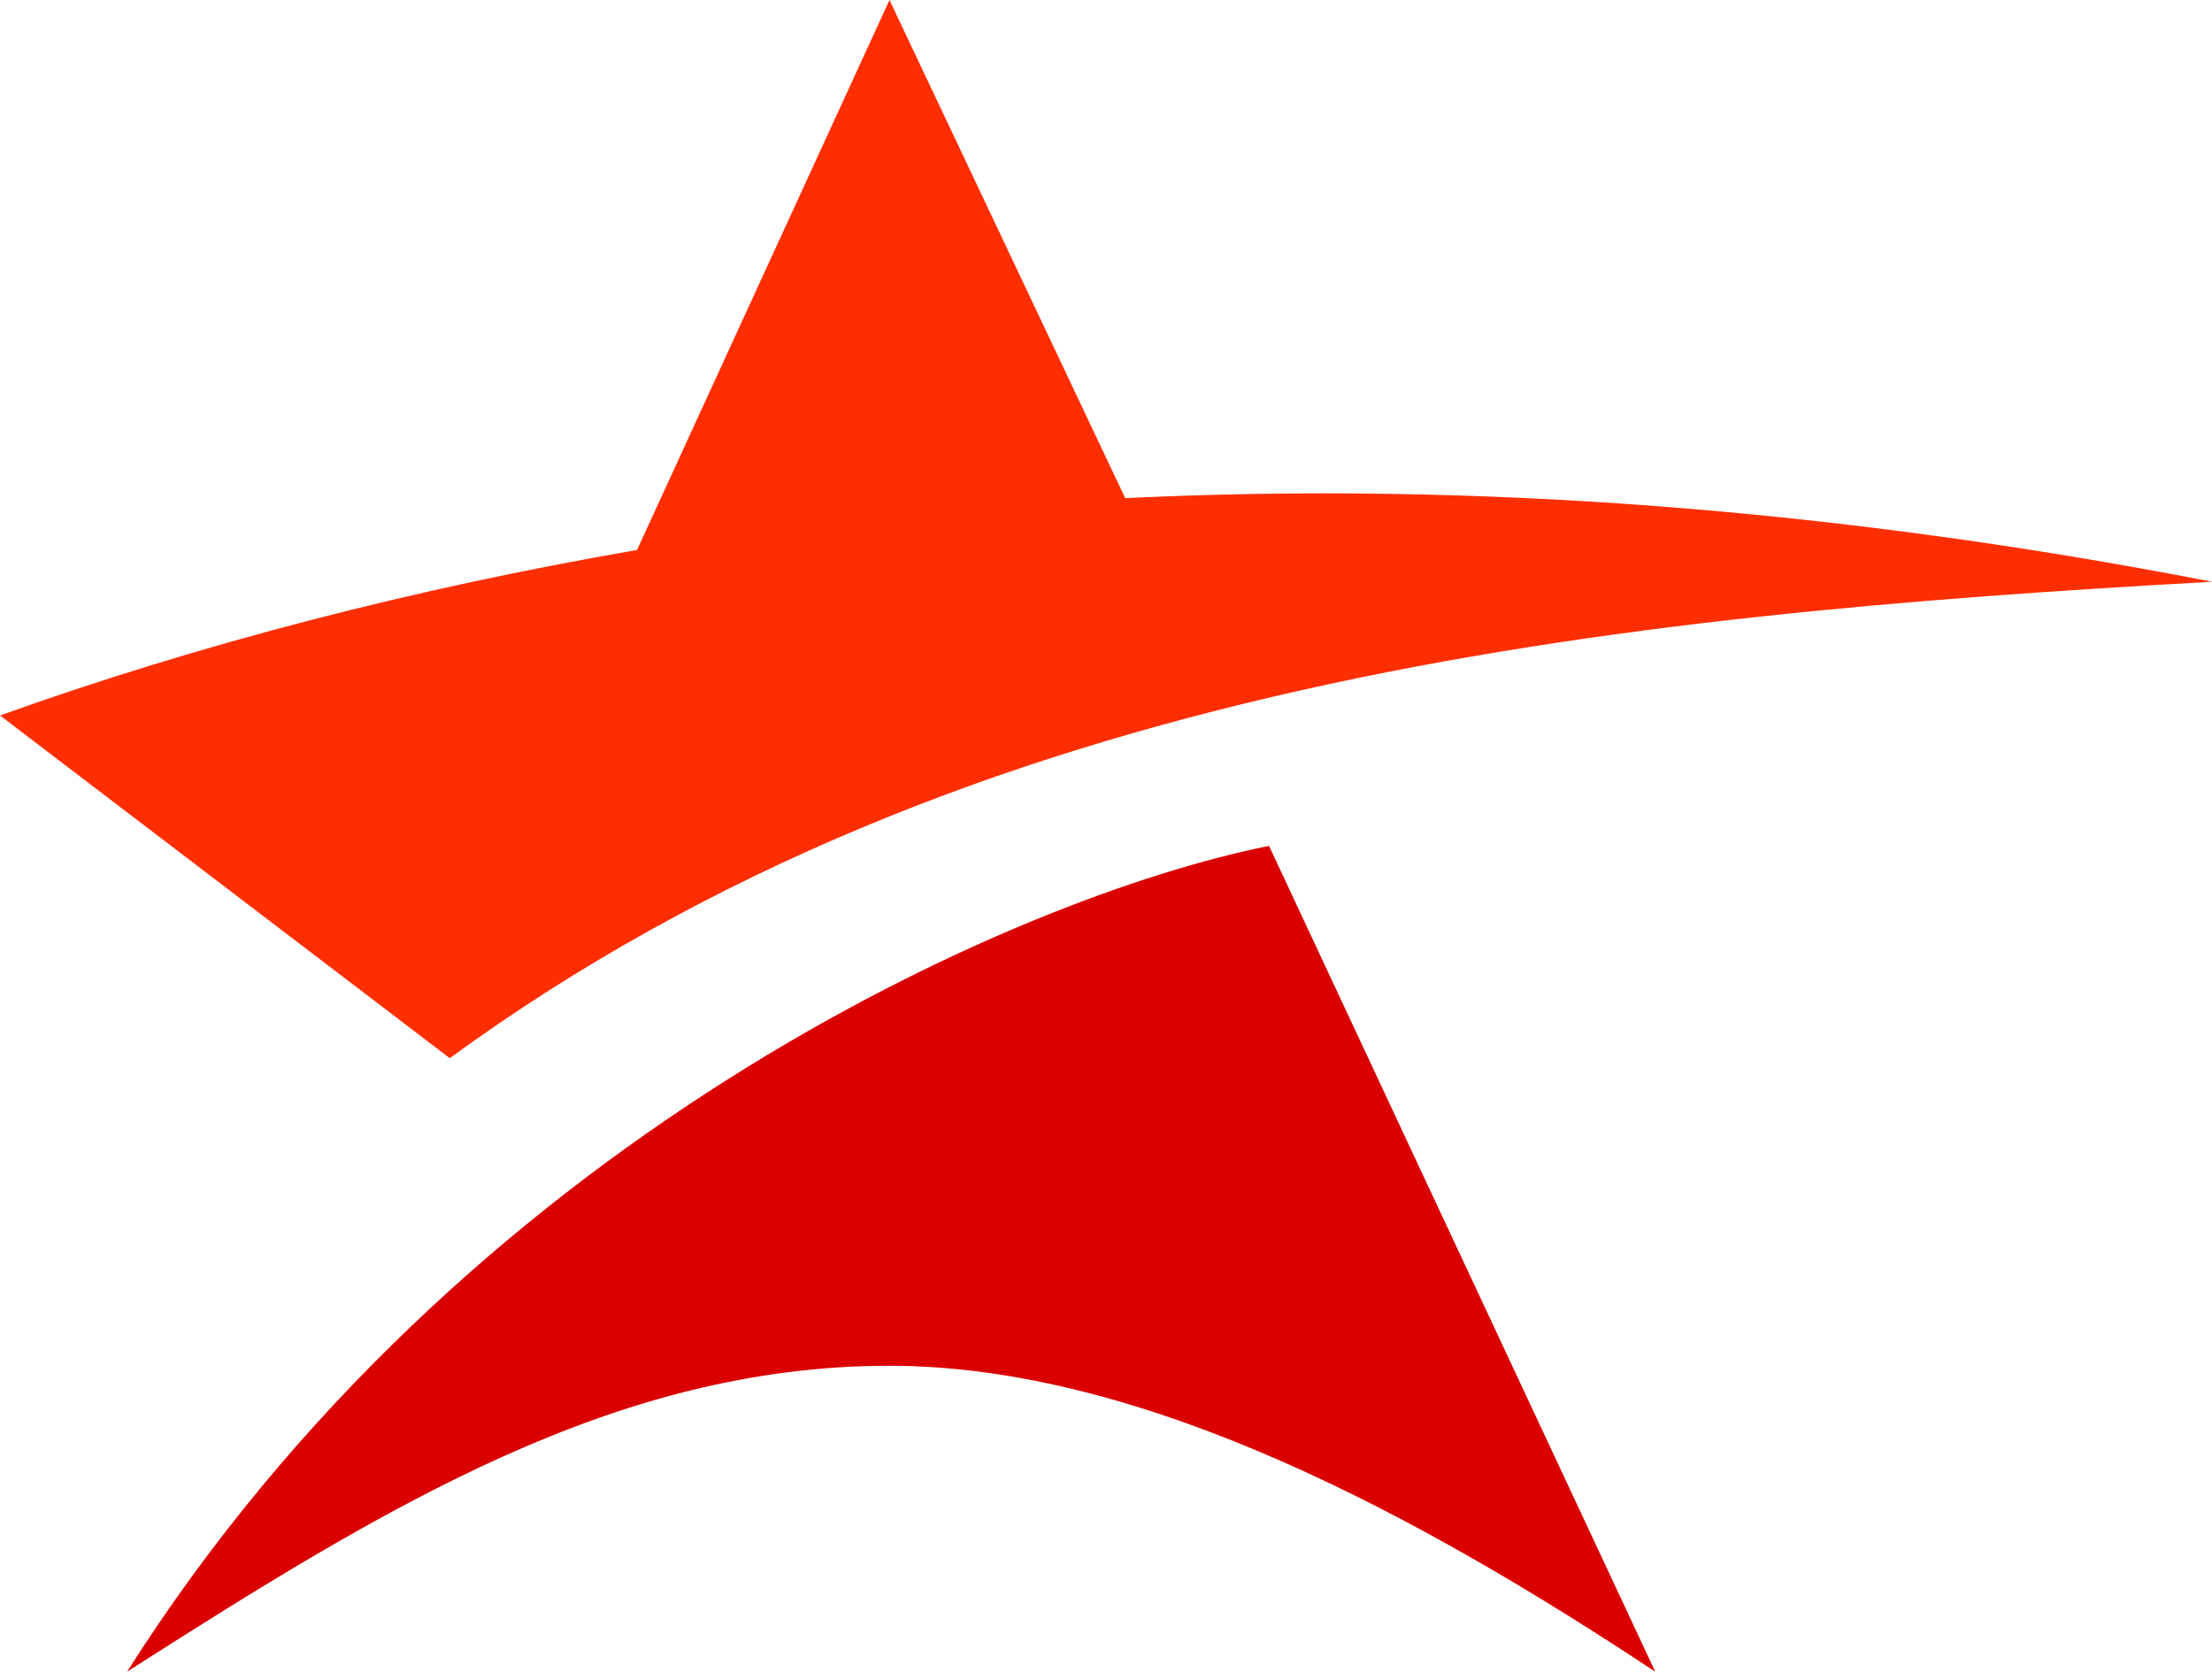 <?xml version="1.0" encoding="utf-8"?>
<!-- Generator: Adobe Illustrator 21.1.0, SVG Export Plug-In . SVG Version: 6.00 Build 0)  -->
<svg version="1.1" id="Layer_1" xmlns="http://www.w3.org/2000/svg" xmlns:xlink="http://www.w3.org/1999/xlink" x="0px" y="0px"
	 viewBox="0 0 132.3 100" style="enable-background:new 0 0 132.3 100;" xml:space="preserve">
<style type="text/css">
	.st0{clip-path:url(#SVGID_2_);fill:#DA0000;}
	.st1{clip-path:url(#SVGID_2_);fill:#FF2E00;}
</style>
<g>
	<defs>
		<rect id="SVGID_1_" width="132.3" height="100"/>
	</defs>
	<clipPath id="SVGID_2_">
		<use xlink:href="#SVGID_1_"  style="overflow:visible;"/>
	</clipPath>
	<path class="st0" d="M53.2,81.7c-16.4,0-30.1,8.4-45.6,18.3c20.1-31.7,52.9-46.3,68.3-49.4L99,100C85.1,90.8,68.5,81.7,53.2,81.7"
		/>
	<path class="st1" d="M67.3,29.8L53.2,0L38.1,32.9C24.8,35.2,12,38.5,0,42.8l26.9,20.5C58,40.6,96.5,36.8,132.3,34.8
		C109.7,30.4,87.9,28.8,67.3,29.8"/>
</g>
</svg>
